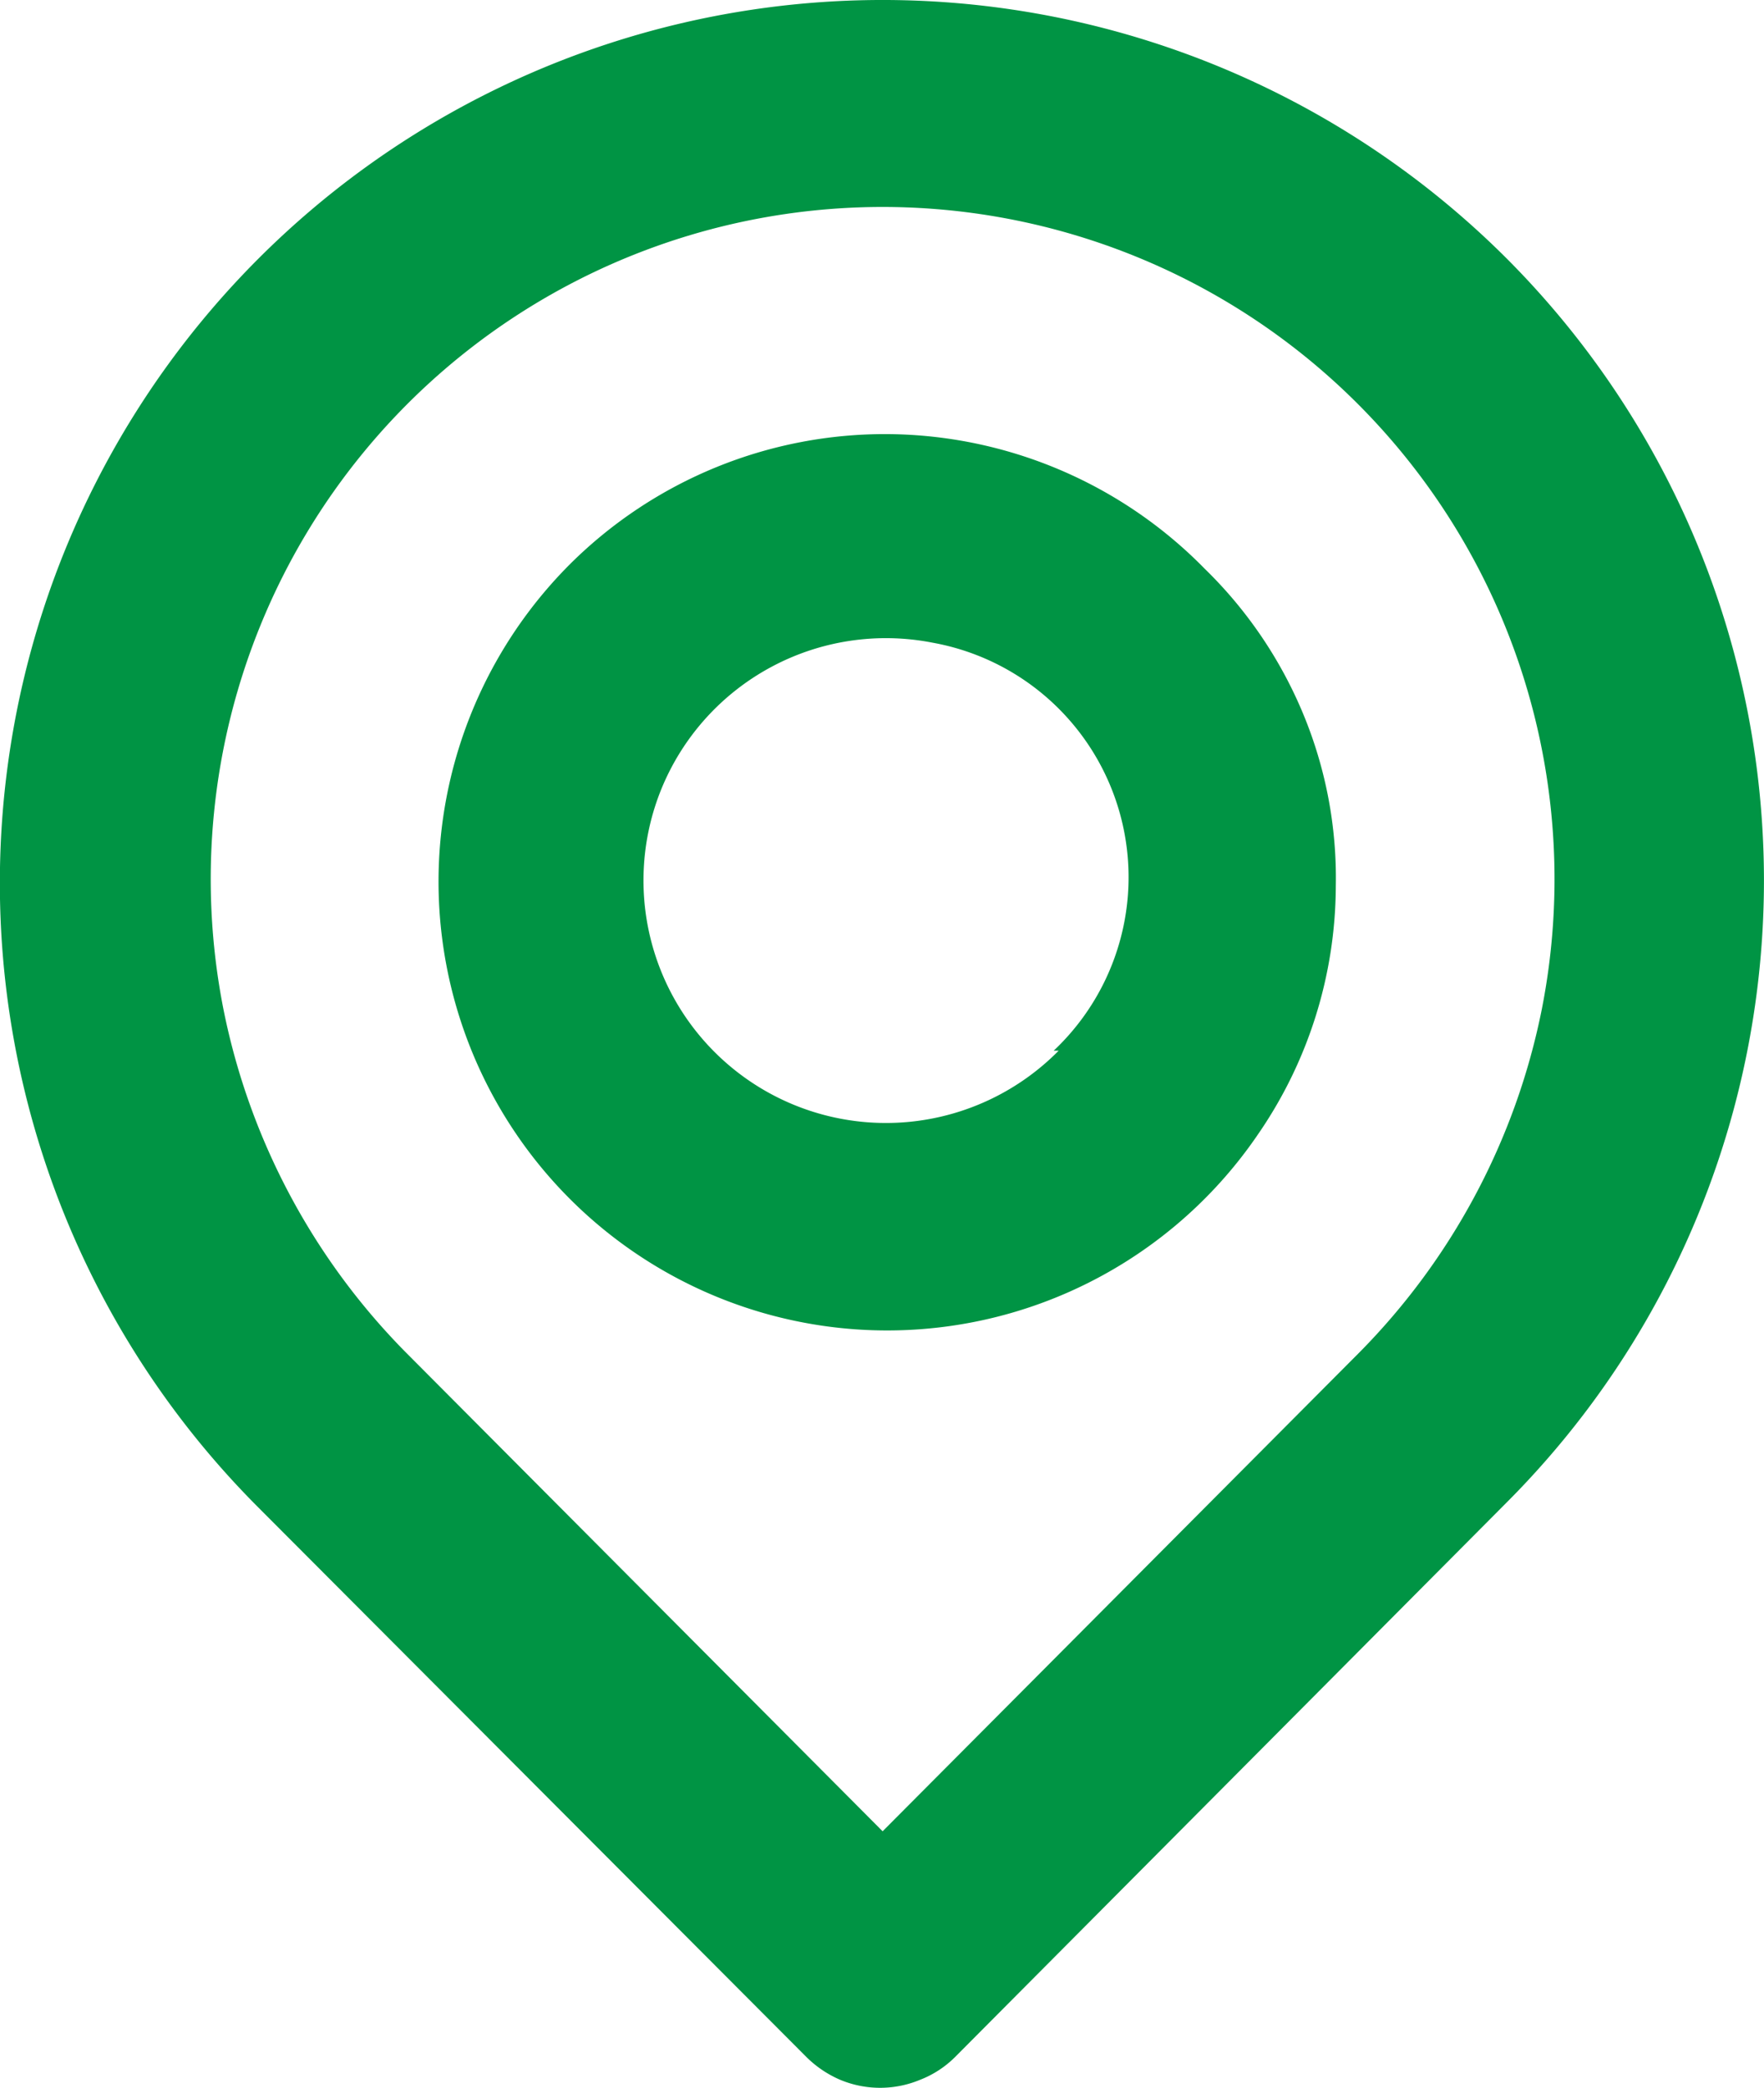 <svg xmlns="http://www.w3.org/2000/svg" width="14.13" height="16.717" viewBox="0 0 14.13 16.717">
  <path id="location_icon" data-name="location icon" d="M1020,21.733a7.071,7.071,0,0,0-10,10l4.39,4.4a.873.873,0,0,0,.27.182.831.831,0,0,0,.64,0,.812.812,0,0,0,.28-.182l4.42-4.442a7.048,7.048,0,0,0,0-9.958Zm-1.19,8.767L1015,34.325l-3.81-3.825a5.418,5.418,0,0,1-1.47-2.756,5.382,5.382,0,1,1,10.56,0A5.418,5.418,0,0,1,1018.81,30.5Zm-6.31-6.325a3.594,3.594,0,1,0,5.51,4.565,3.515,3.515,0,0,0,.62-1.982,3.422,3.422,0,0,0-.26-1.377,3.489,3.489,0,0,0-.79-1.165,3.589,3.589,0,0,0-2.53-1.078,3.576,3.576,0,0,0-2.55,1.037Zm3.91,3.9a1.944,1.944,0,0,1-1.18.568,1.942,1.942,0,0,1-2-2.669,1.943,1.943,0,0,1,2.17-1.166,1.908,1.908,0,0,1,.97,3.267Z" transform="translate(-1007.93 -19.662)" fill="#009444"/>
</svg>
